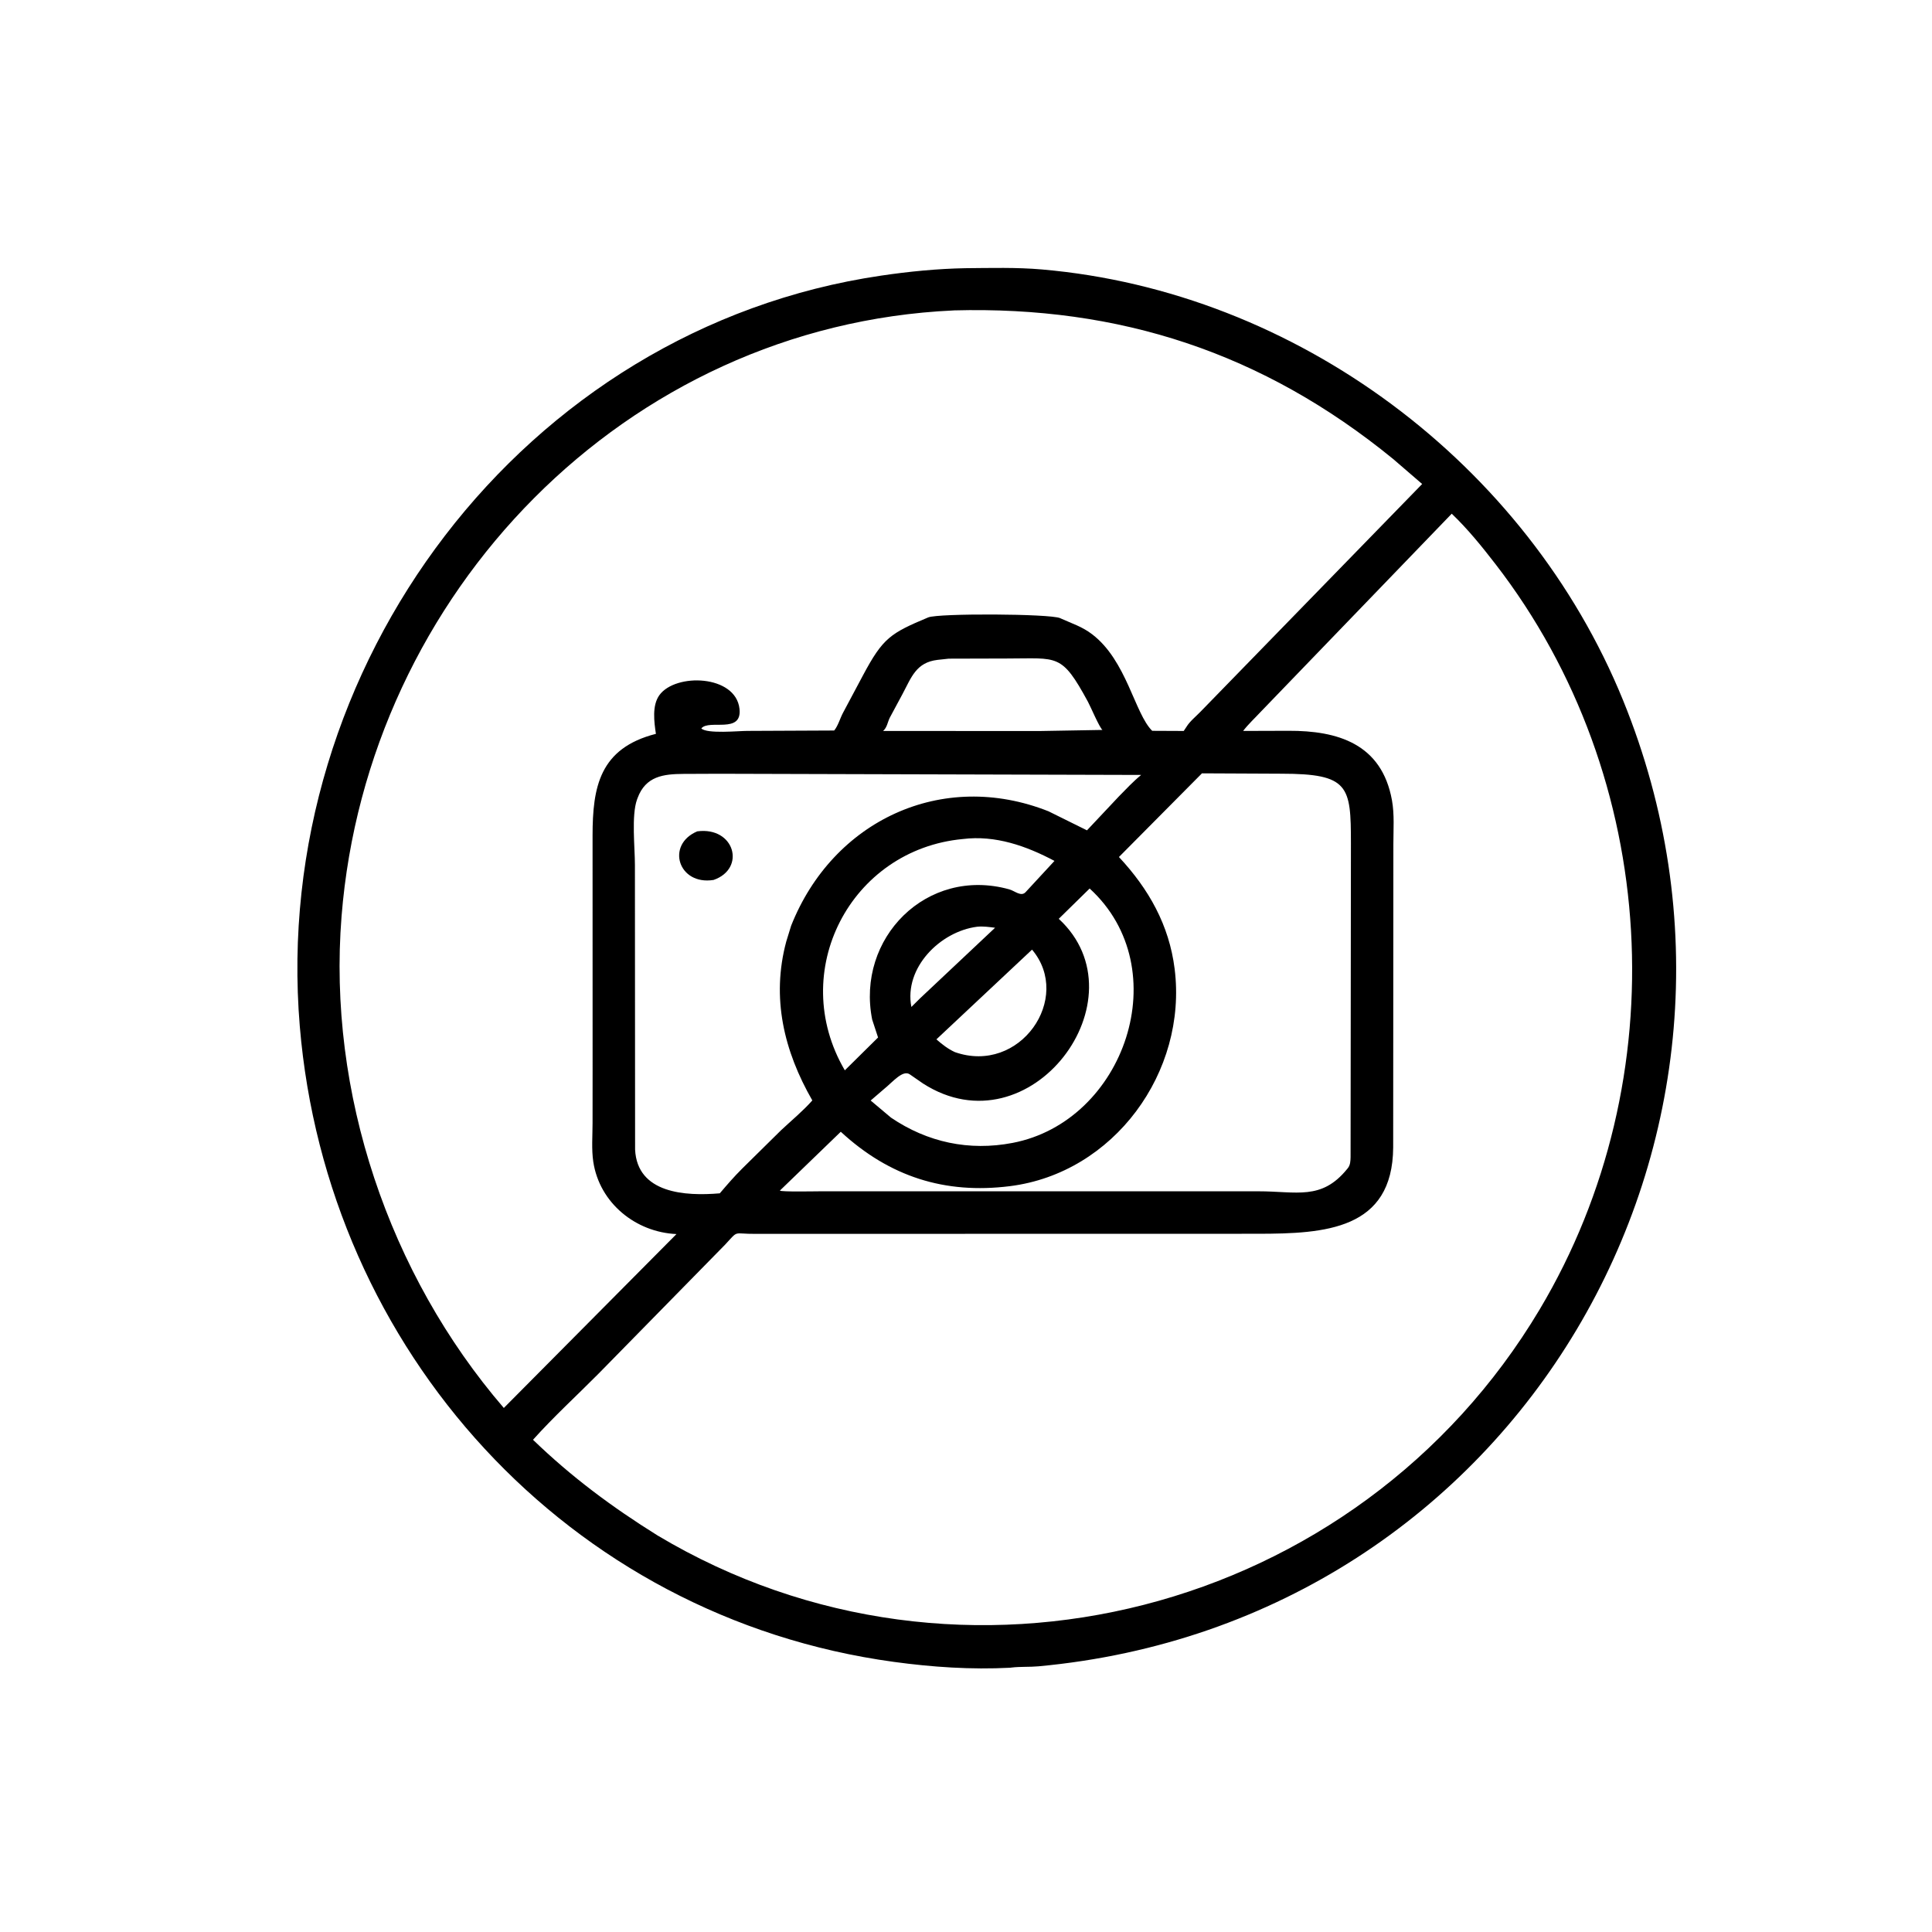 <svg version="1.1" xmlns="http://www.w3.org/2000/svg" style="display: block;" viewBox="0 0 2048 2048" width="640" height="640">
<path transform="translate(0,0)" fill="rgb(0,0,0)" d="M 1070.75 1767.87 C 1029.44 1770.01 988.3 1767.24 947.398 1761.65 C 601.846 1714.46 346.364 1430.95 317.785 1087.85 C 285.996 706.193 554.643 347.864 934.219 292.143 C 963.82 287.798 993.587 284.84 1023.48 284.297 C 1050.3 284.088 1077.52 283.306 1104.26 285.616 C 1374.51 308.967 1618.55 491.769 1720.59 742.509 C 1907.89 1202.77 1608.33 1719.6 1100.81 1766.36 C 1091.37 1767.23 1081.69 1766.55 1072.34 1767.67 L 1070.75 1767.87 z M 1010.63 329.077 C 662.899 345.113 389.314 629.331 362.058 971.372 C 347.169 1158.21 412.139 1350.83 534.072 1492.5 L 717.098 1308.16 C 673.858 1306.27 635.535 1275.27 628.913 1231.57 C 626.921 1218.43 628.137 1203.68 628.137 1190.37 L 628.182 1133.25 L 628.144 885.628 C 628.194 834.476 635.391 793.187 695.29 777.909 C 693.408 765.311 691.051 747.869 698.961 736.903 C 716.049 713.213 779.874 715.212 783.898 751.346 C 786.925 778.526 751.493 762.035 743.424 772.174 C 749.53 778.129 782.868 774.783 792.233 774.787 L 884.263 774.369 C 888.439 769.43 890.603 761.079 893.882 755.123 L 914.91 715.684 C 936.017 676.145 943.937 671.263 983.936 654.481 C 994.624 649.996 1112.81 650.508 1123.78 655.247 L 1124.74 655.699 C 1136.63 661.088 1147.01 664.193 1157.68 672.323 C 1194.41 700.289 1202.72 756.361 1221.38 774.704 L 1254.8 774.853 L 1257.79 770.361 C 1261.19 764.755 1267.65 759.519 1272.31 754.72 L 1507.55 513.06 L 1476.74 486.512 C 1338.66 373.732 1186.52 324.302 1011.03 329.032 L 1010.63 329.077 z M 1538.89 544.549 L 1336.66 754.306 C 1330.41 761.04 1323.35 767.549 1317.76 774.823 L 1365.98 774.672 C 1417.49 774.496 1464.63 788.048 1475.54 848.309 C 1478.25 863.255 1477.04 879.512 1477.03 894.67 L 1476.83 1216.3 C 1476.26 1303.7 1404.44 1307.78 1333.34 1307.85 L 800.911 1307.95 C 776.599 1308.18 783.459 1303.36 768.815 1319.2 L 634.572 1456.05 C 611.403 1479.44 586.989 1501.68 565.012 1526.22 C 605.912 1565.73 648.876 1597.64 697.044 1627.66 C 1018.31 1819.63 1439.23 1711.48 1632.09 1388.1 C 1777.81 1143.76 1760.15 824.456 1585.45 598.201 C 1571.02 579.51 1556 560.876 1538.89 544.549 z M 1005.7 698.211 L 993.8 699.5 C 971.231 702.19 966.209 717.785 956.693 735.703 L 943.1 761 C 940.74 765.951 940.401 770.989 936.136 774.859 L 1102.5 774.909 L 1168.62 773.764 C 1165.24 770.827 1156.13 749.175 1153.26 743.895 C 1125.13 692.14 1121.67 698.076 1067.5 698.041 L 1005.7 698.211 z M 1274.13 819.771 L 1186.12 908.469 C 1217.7 942.325 1239.34 980.558 1245.16 1027 C 1258.88 1136.41 1180.75 1243.61 1070.46 1257.39 C 1001.68 1265.99 942.992 1247.46 891.262 1199.71 L 826.687 1262.09 C 828.52 1263.52 862.042 1262.87 867.5 1262.85 L 1334.14 1262.83 C 1374.53 1262.82 1400.76 1272.69 1427.91 1239.33 L 1428.72 1238.36 C 1431.48 1234.87 1431.53 1230.78 1431.67 1226.54 L 1432.03 893.961 C 1432.05 833.149 1430.06 820.191 1358.39 820.162 L 1274.13 819.771 z M 762.356 820.217 L 724.444 820.374 C 703.364 820.502 684.418 822.709 675.849 846 L 675.266 847.549 C 669.219 864.451 673.05 898.294 673.04 916.838 L 673.225 1218.63 C 675.511 1265.11 726.475 1268.12 763.01 1264.97 C 771.332 1255.26 777.532 1247.95 786.914 1238.58 L 827.825 1198.23 C 838.867 1187.84 851.071 1177.86 861.096 1166.5 C 830.978 1114.07 817.465 1057.72 833.457 998.106 L 838.623 981.338 C 882.791 869.946 998.493 815.338 1111.42 859.992 L 1152.24 880.193 L 1186.03 844.271 C 1193.7 836.466 1201.2 828.407 1209.68 821.47 L 762.356 820.217 z M 1020.67 889.406 C 901.552 900.523 834.241 1029.96 895.553 1134.59 L 930.776 1099.78 L 924.535 1080.75 C 907.393 994.666 982.207 918.405 1069.82 942.743 C 1075.84 944.414 1082.37 950.906 1087.19 945.694 L 1117.78 912.598 C 1088 896.778 1055.07 885.115 1020.67 889.406 z M 1155.08 941.86 L 1122.32 973.977 C 1213.78 1058.32 1092.25 1221.63 978.44 1148.56 L 964.5 1138.92 C 957.07 1133.62 946.244 1147.08 937.5 1154.07 L 922.946 1166.6 L 944.501 1184.74 C 983.202 1210.97 1027.21 1220.35 1073.32 1211.54 C 1192.36 1188.78 1247.96 1026.76 1155.08 941.86 z M 1035.77 982.382 C 996.77 987.361 958.036 1025.81 966.099 1067.41 L 975.325 1058.26 L 1054.82 983.447 C 1048.43 982.654 1042.22 981.721 1035.77 982.382 z M 1094.01 1006.65 L 992.632 1101.76 C 998.807 1107.17 1004.71 1111.81 1012.21 1115.28 C 1081.16 1139.52 1137.36 1058.06 1094.01 1006.65 z"/>
<path transform="translate(0,0)" fill="rgb(0,0,0)" d="M 756.422 932.781 C 719.002 938.752 705.543 895.439 739.133 881.262 C 778.774 876.032 791.056 920.761 756.422 932.781 z"/>
</svg>